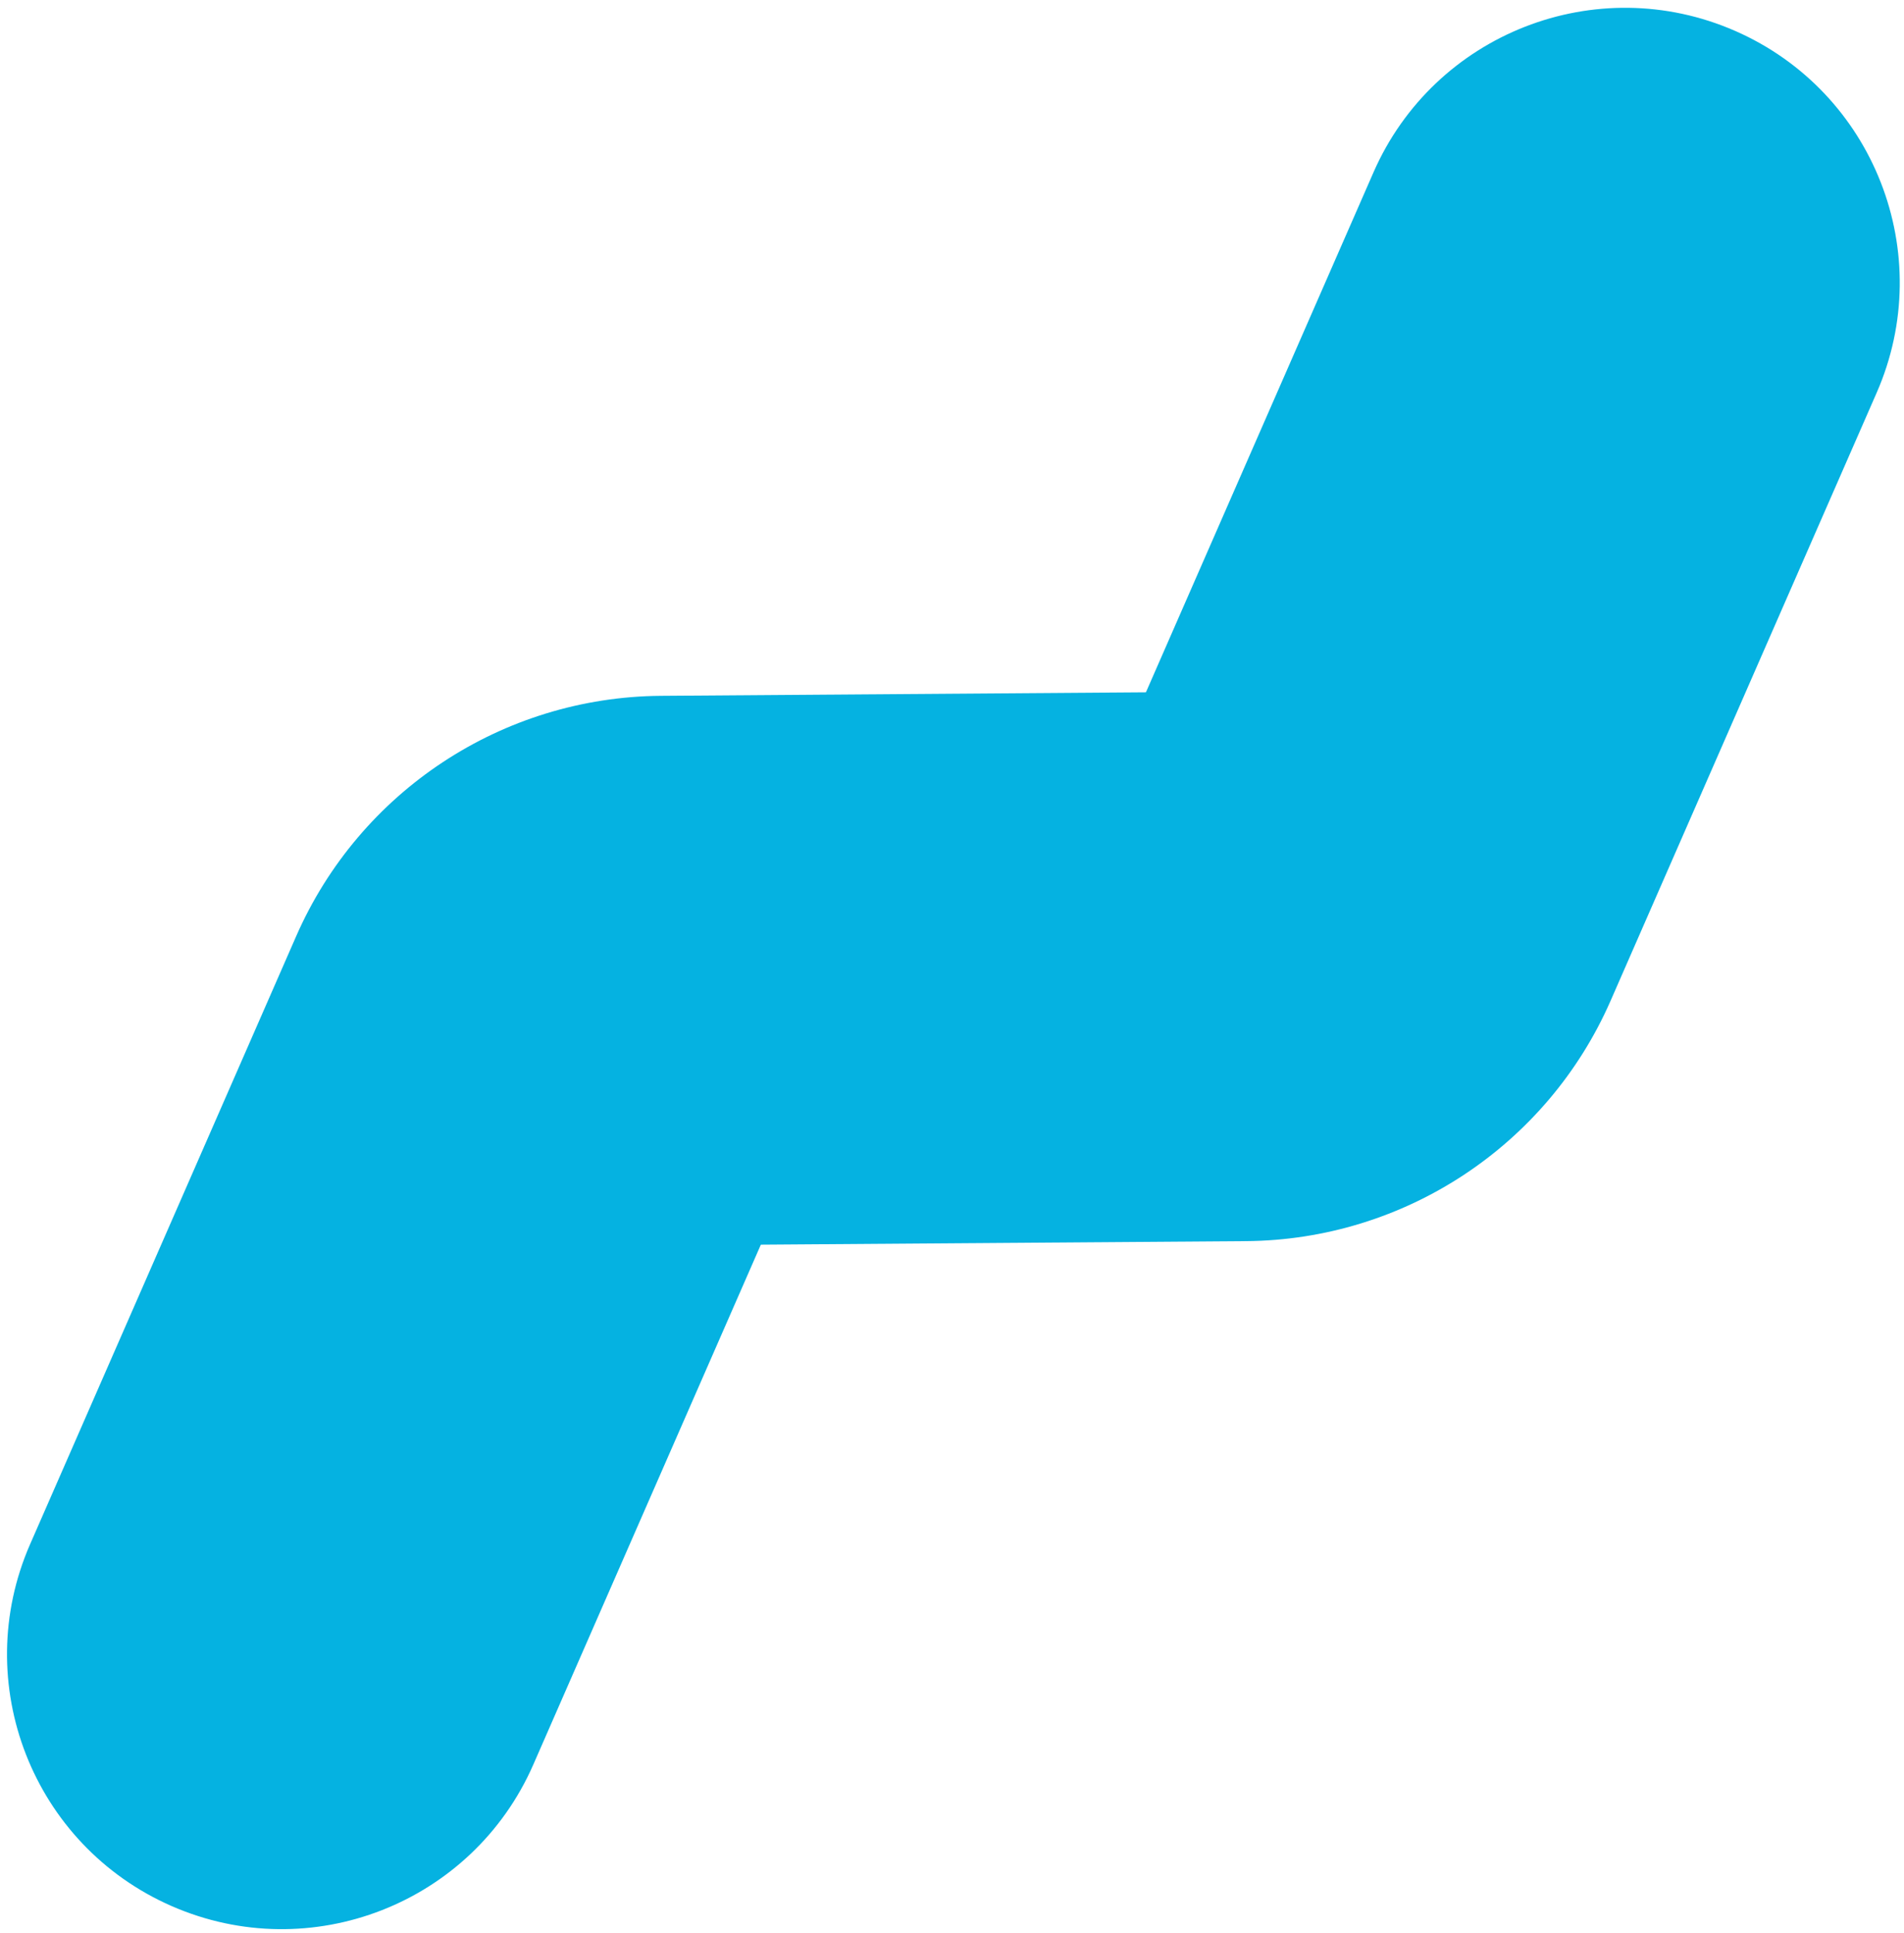 <svg width="136" height="138" viewBox="0 0 136 138" fill="none" xmlns="http://www.w3.org/2000/svg">
<path fill-rule="evenodd" clip-rule="evenodd" d="M123.942 2.208C133.867 6.554 138.391 18.123 134.045 28.048L115.047 71.442C110.51 81.806 100.303 88.532 88.99 88.615L54.346 88.867L38.096 125.984C33.75 135.91 22.182 140.433 12.256 136.088C2.331 131.742 -2.193 120.173 2.153 110.248L21.151 66.854C25.688 56.49 35.895 49.764 47.208 49.681L81.852 49.429L98.103 12.312C102.448 2.387 114.017 -2.137 123.942 2.208Z" fill="#05B2E1"/>
</svg>
